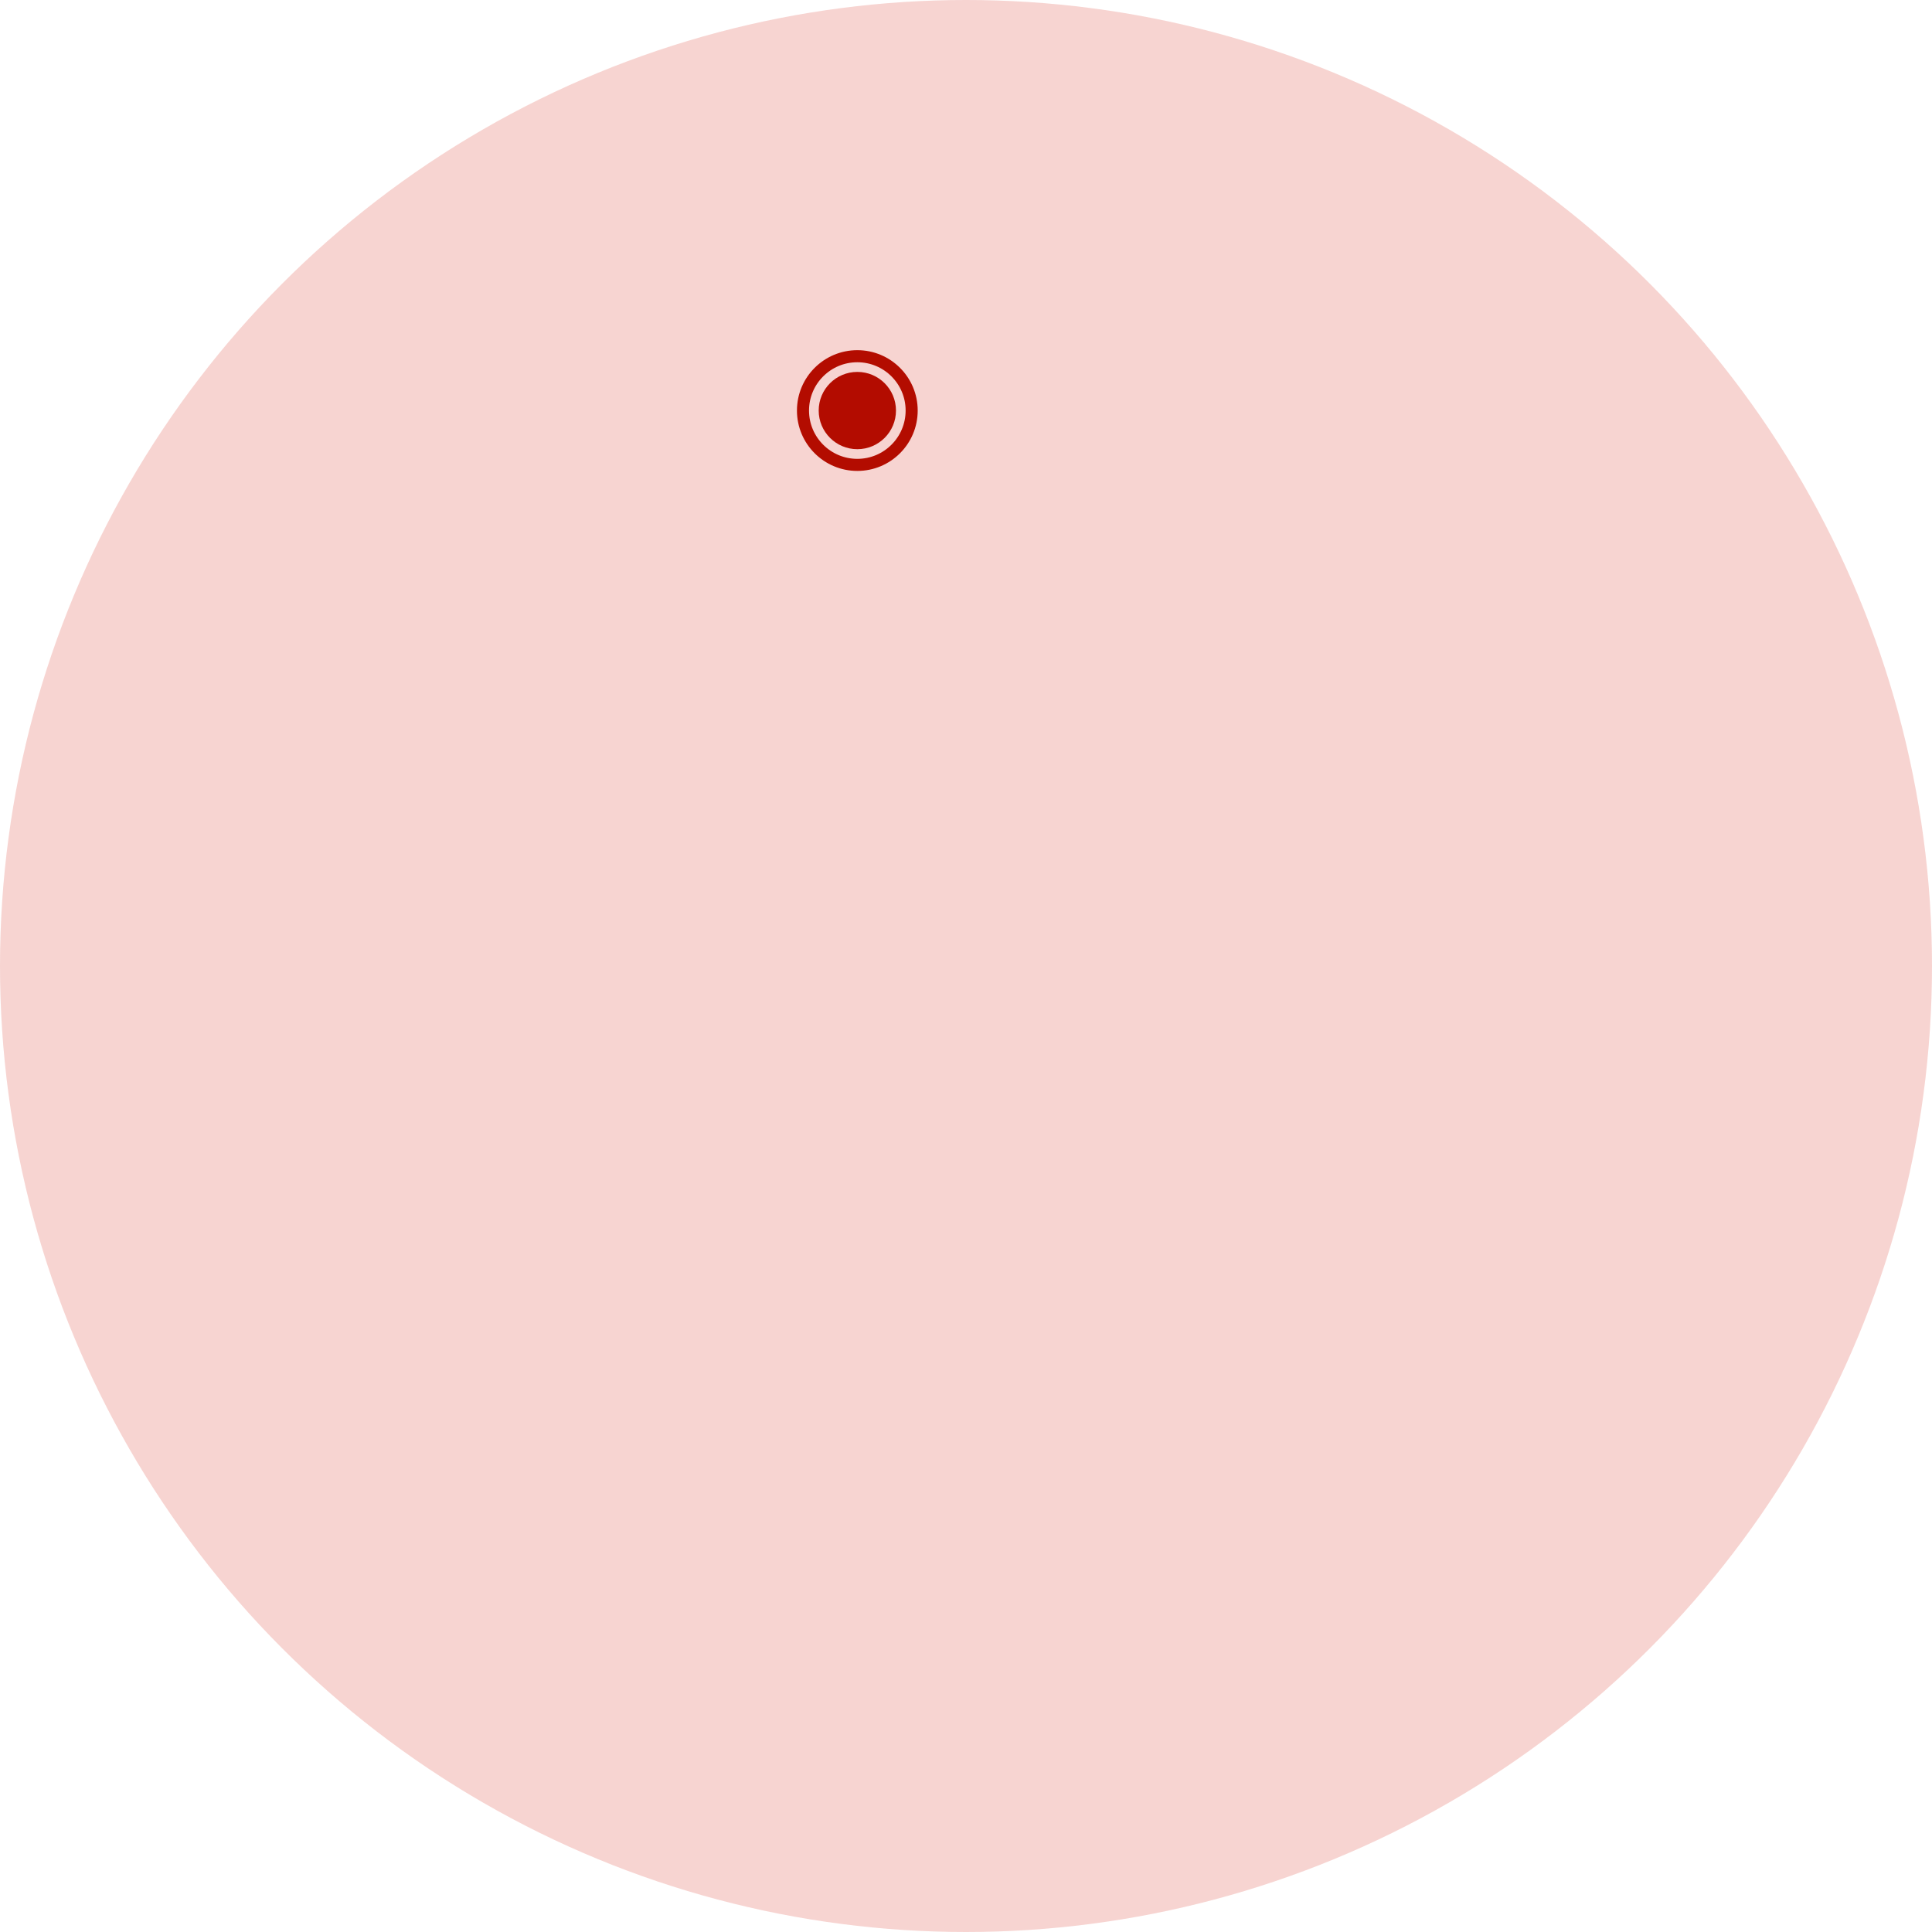<?xml version="1.0" encoding="UTF-8"?> <svg xmlns="http://www.w3.org/2000/svg" width="160" height="160" viewBox="0 0 160 160" fill="none"><circle cx="80" cy="80" r="80" fill="#DA291C" fill-opacity="0.2"></circle><circle cx="71.001" cy="34" r="3.2" fill="#B30C00"></circle><circle cx="71" cy="34" r="4.5" stroke="#B30C00"></circle></svg> 